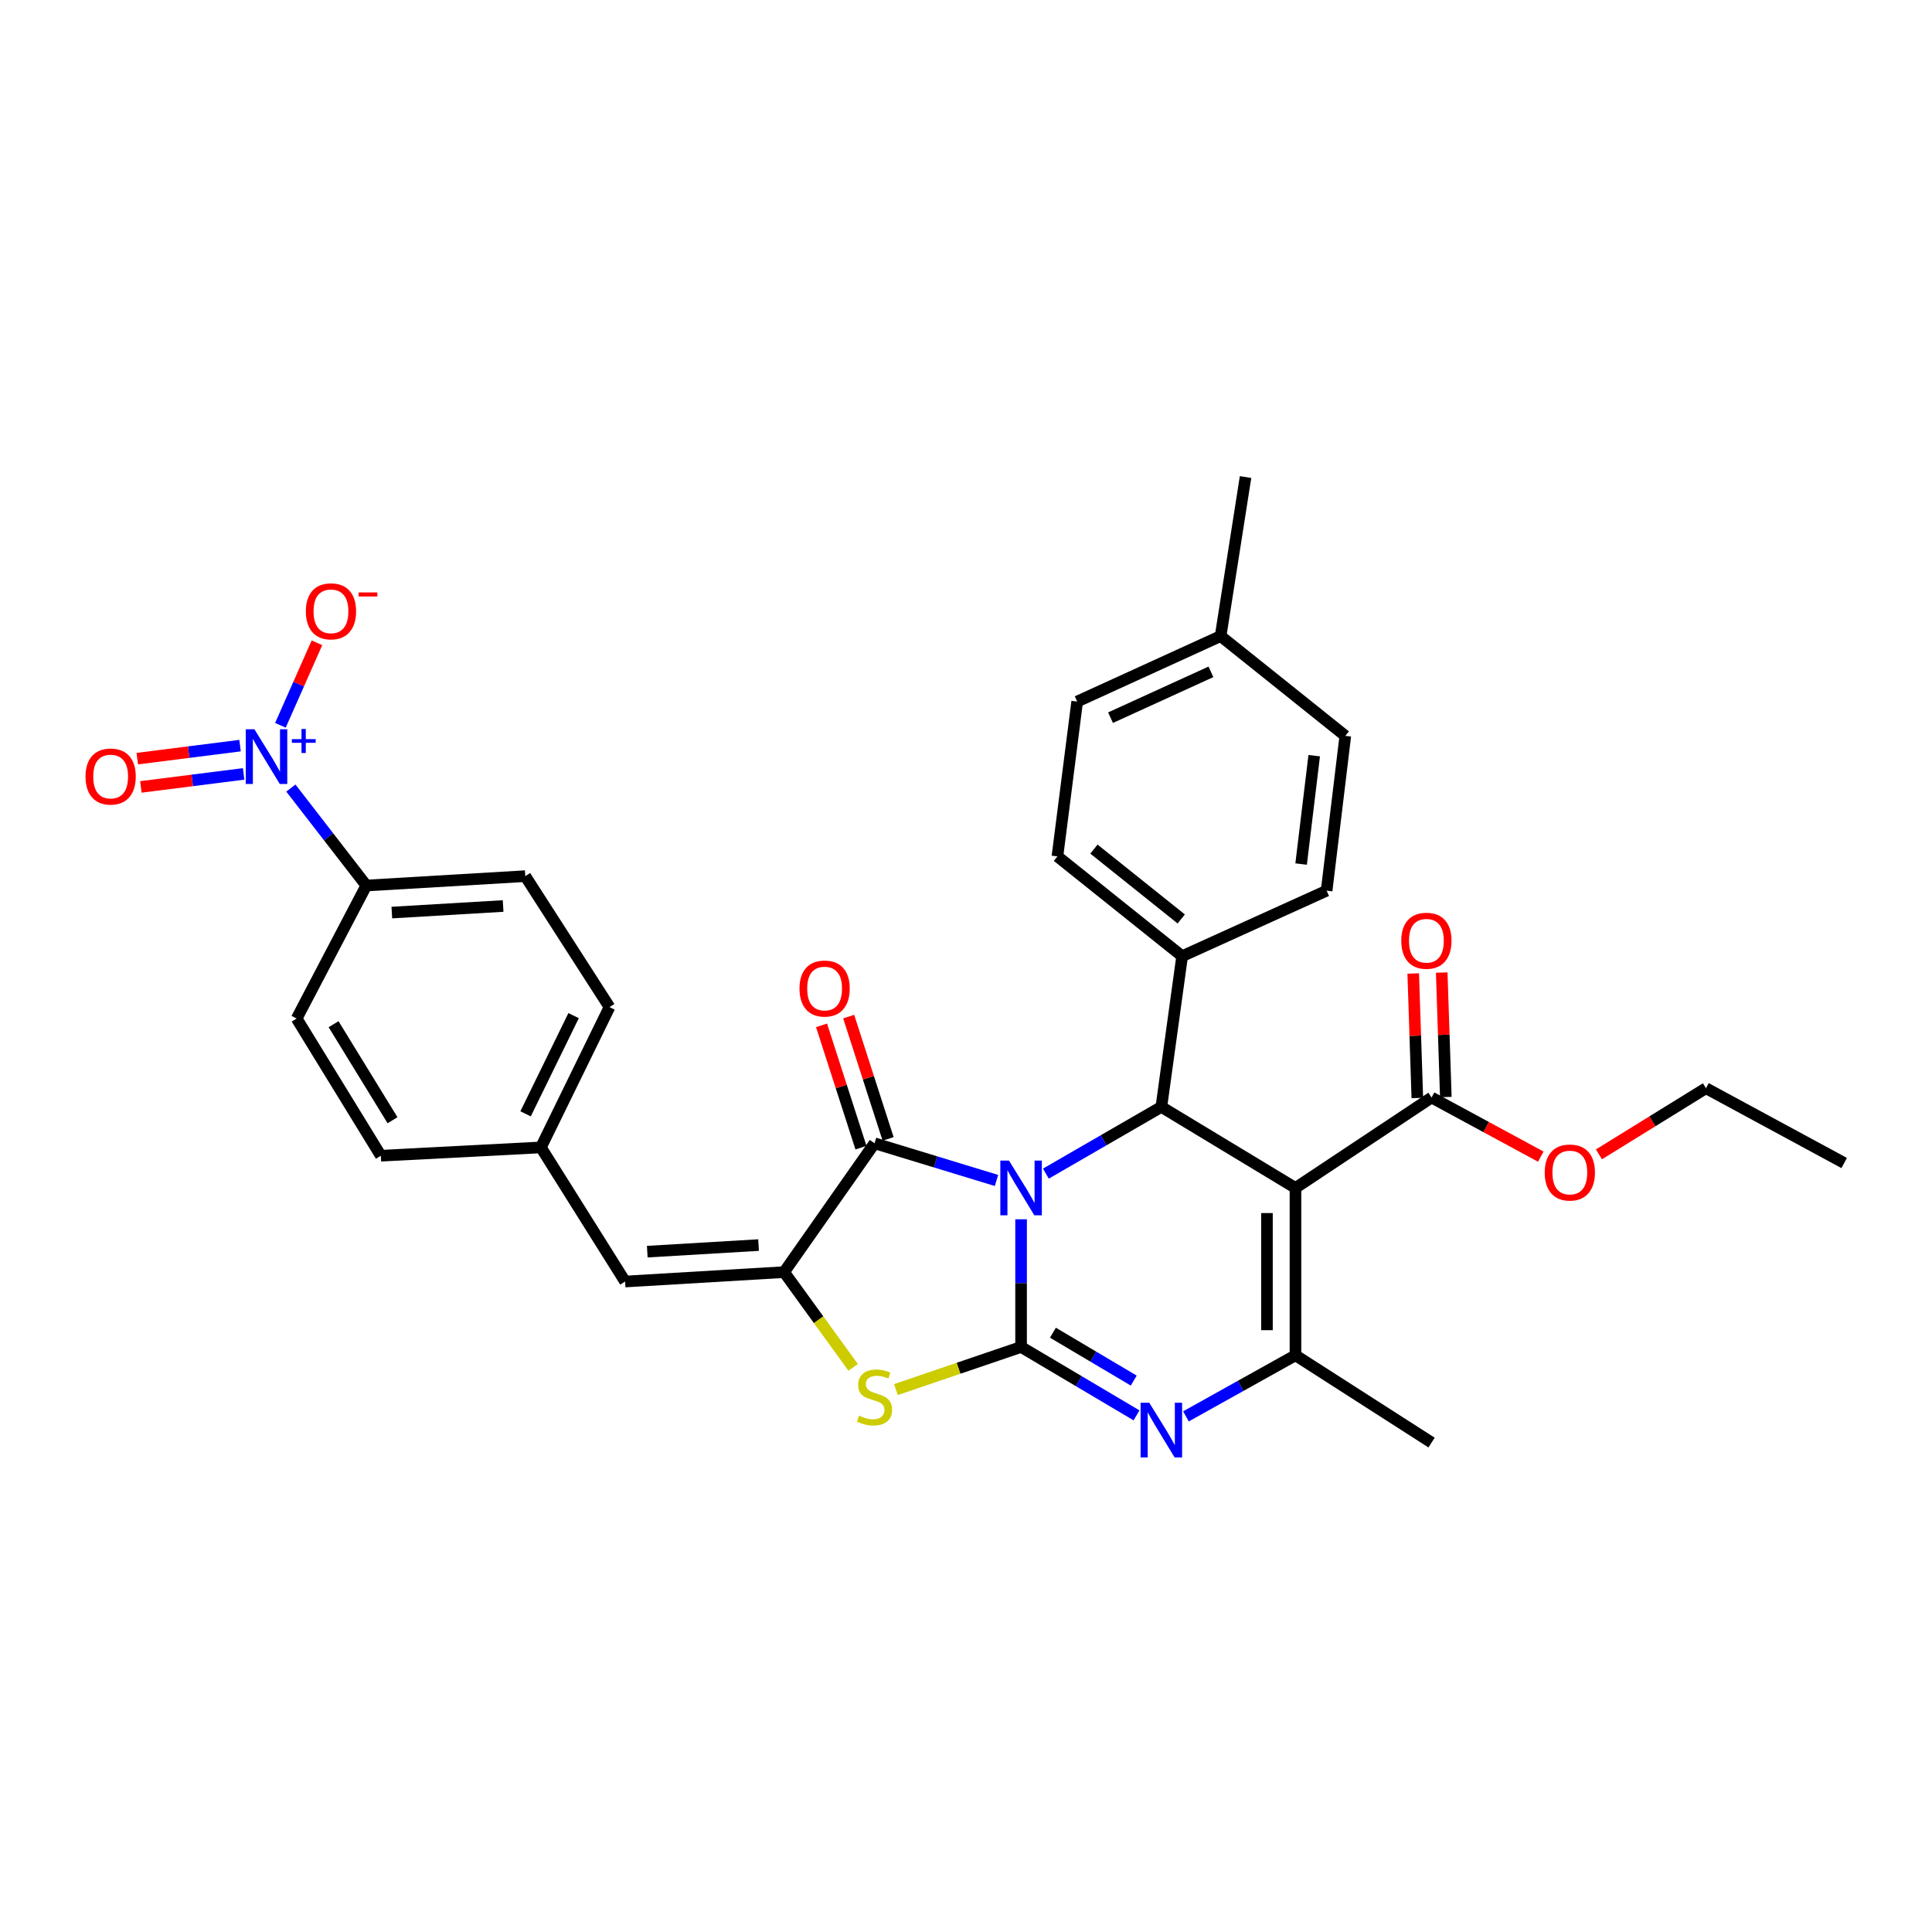 <?xml version='1.0' encoding='iso-8859-1'?>
<svg version='1.1' baseProfile='full'
              xmlns='http://www.w3.org/2000/svg'
                      xmlns:rdkit='http://www.rdkit.org/xml'
                      xmlns:xlink='http://www.w3.org/1999/xlink'
                  xml:space='preserve'
width='1000px' height='1000px' viewBox='0 0 1000 1000'>
<!-- END OF HEADER -->
<rect style='opacity:1.0;fill:#FFFFFF;stroke:none' width='1000' height='1000' x='0' y='0'> </rect>
<path class='bond-0' d='M 528.509,631.102 L 528.509,664.146' style='fill:none;fill-rule:evenodd;stroke:#0000FF;stroke-width:6px;stroke-linecap:butt;stroke-linejoin:miter;stroke-opacity:1' />
<path class='bond-0' d='M 528.509,664.146 L 528.509,697.189' style='fill:none;fill-rule:evenodd;stroke:#000000;stroke-width:6px;stroke-linecap:butt;stroke-linejoin:miter;stroke-opacity:1' />
<path class='bond-2' d='M 515.786,611.006 L 484.221,601.383' style='fill:none;fill-rule:evenodd;stroke:#0000FF;stroke-width:6px;stroke-linecap:butt;stroke-linejoin:miter;stroke-opacity:1' />
<path class='bond-2' d='M 484.221,601.383 L 452.657,591.759' style='fill:none;fill-rule:evenodd;stroke:#000000;stroke-width:6px;stroke-linecap:butt;stroke-linejoin:miter;stroke-opacity:1' />
<path class='bond-4' d='M 541.345,607.467 L 571.23,590.198' style='fill:none;fill-rule:evenodd;stroke:#0000FF;stroke-width:6px;stroke-linecap:butt;stroke-linejoin:miter;stroke-opacity:1' />
<path class='bond-4' d='M 571.23,590.198 L 601.115,572.93' style='fill:none;fill-rule:evenodd;stroke:#000000;stroke-width:6px;stroke-linecap:butt;stroke-linejoin:miter;stroke-opacity:1' />
<path class='bond-3' d='M 528.509,697.189 L 558.387,714.892' style='fill:none;fill-rule:evenodd;stroke:#000000;stroke-width:6px;stroke-linecap:butt;stroke-linejoin:miter;stroke-opacity:1' />
<path class='bond-3' d='M 558.387,714.892 L 588.265,732.596' style='fill:none;fill-rule:evenodd;stroke:#0000FF;stroke-width:6px;stroke-linecap:butt;stroke-linejoin:miter;stroke-opacity:1' />
<path class='bond-3' d='M 544.994,689.805 L 565.909,702.198' style='fill:none;fill-rule:evenodd;stroke:#000000;stroke-width:6px;stroke-linecap:butt;stroke-linejoin:miter;stroke-opacity:1' />
<path class='bond-3' d='M 565.909,702.198 L 586.823,714.59' style='fill:none;fill-rule:evenodd;stroke:#0000FF;stroke-width:6px;stroke-linecap:butt;stroke-linejoin:miter;stroke-opacity:1' />
<path class='bond-7' d='M 528.509,697.189 L 496.124,708.213' style='fill:none;fill-rule:evenodd;stroke:#000000;stroke-width:6px;stroke-linecap:butt;stroke-linejoin:miter;stroke-opacity:1' />
<path class='bond-7' d='M 496.124,708.213 L 463.74,719.238' style='fill:none;fill-rule:evenodd;stroke:#CCCC00;stroke-width:6px;stroke-linecap:butt;stroke-linejoin:miter;stroke-opacity:1' />
<path class='bond-1' d='M 670.532,614.885 L 601.115,572.93' style='fill:none;fill-rule:evenodd;stroke:#000000;stroke-width:6px;stroke-linecap:butt;stroke-linejoin:miter;stroke-opacity:1' />
<path class='bond-6' d='M 670.532,614.885 L 670.532,701.492' style='fill:none;fill-rule:evenodd;stroke:#000000;stroke-width:6px;stroke-linecap:butt;stroke-linejoin:miter;stroke-opacity:1' />
<path class='bond-6' d='M 655.776,627.876 L 655.776,688.501' style='fill:none;fill-rule:evenodd;stroke:#000000;stroke-width:6px;stroke-linecap:butt;stroke-linejoin:miter;stroke-opacity:1' />
<path class='bond-9' d='M 670.532,614.885 L 740.982,568.077' style='fill:none;fill-rule:evenodd;stroke:#000000;stroke-width:6px;stroke-linecap:butt;stroke-linejoin:miter;stroke-opacity:1' />
<path class='bond-5' d='M 452.657,591.759 L 405.848,658.447' style='fill:none;fill-rule:evenodd;stroke:#000000;stroke-width:6px;stroke-linecap:butt;stroke-linejoin:miter;stroke-opacity:1' />
<path class='bond-14' d='M 459.679,589.496 L 449.477,557.843' style='fill:none;fill-rule:evenodd;stroke:#000000;stroke-width:6px;stroke-linecap:butt;stroke-linejoin:miter;stroke-opacity:1' />
<path class='bond-14' d='M 449.477,557.843 L 439.276,526.19' style='fill:none;fill-rule:evenodd;stroke:#FF0000;stroke-width:6px;stroke-linecap:butt;stroke-linejoin:miter;stroke-opacity:1' />
<path class='bond-14' d='M 445.634,594.023 L 435.433,562.369' style='fill:none;fill-rule:evenodd;stroke:#000000;stroke-width:6px;stroke-linecap:butt;stroke-linejoin:miter;stroke-opacity:1' />
<path class='bond-14' d='M 435.433,562.369 L 425.231,530.716' style='fill:none;fill-rule:evenodd;stroke:#FF0000;stroke-width:6px;stroke-linecap:butt;stroke-linejoin:miter;stroke-opacity:1' />
<path class='bond-33' d='M 613.842,733.111 L 642.187,717.302' style='fill:none;fill-rule:evenodd;stroke:#0000FF;stroke-width:6px;stroke-linecap:butt;stroke-linejoin:miter;stroke-opacity:1' />
<path class='bond-33' d='M 642.187,717.302 L 670.532,701.492' style='fill:none;fill-rule:evenodd;stroke:#000000;stroke-width:6px;stroke-linecap:butt;stroke-linejoin:miter;stroke-opacity:1' />
<path class='bond-12' d='M 601.115,572.93 L 611.87,494.921' style='fill:none;fill-rule:evenodd;stroke:#000000;stroke-width:6px;stroke-linecap:butt;stroke-linejoin:miter;stroke-opacity:1' />
<path class='bond-10' d='M 405.848,658.447 L 323.553,663.316' style='fill:none;fill-rule:evenodd;stroke:#000000;stroke-width:6px;stroke-linecap:butt;stroke-linejoin:miter;stroke-opacity:1' />
<path class='bond-10' d='M 392.633,644.447 L 335.026,647.856' style='fill:none;fill-rule:evenodd;stroke:#000000;stroke-width:6px;stroke-linecap:butt;stroke-linejoin:miter;stroke-opacity:1' />
<path class='bond-32' d='M 405.848,658.447 L 423.716,683.092' style='fill:none;fill-rule:evenodd;stroke:#000000;stroke-width:6px;stroke-linecap:butt;stroke-linejoin:miter;stroke-opacity:1' />
<path class='bond-32' d='M 423.716,683.092 L 441.583,707.737' style='fill:none;fill-rule:evenodd;stroke:#CCCC00;stroke-width:6px;stroke-linecap:butt;stroke-linejoin:miter;stroke-opacity:1' />
<path class='bond-23' d='M 670.532,701.492 L 740.982,746.677' style='fill:none;fill-rule:evenodd;stroke:#000000;stroke-width:6px;stroke-linecap:butt;stroke-linejoin:miter;stroke-opacity:1' />
<path class='bond-8' d='M 150.548,407.901 L 170.076,433.122' style='fill:none;fill-rule:evenodd;stroke:#0000FF;stroke-width:6px;stroke-linecap:butt;stroke-linejoin:miter;stroke-opacity:1' />
<path class='bond-8' d='M 170.076,433.122 L 189.604,458.344' style='fill:none;fill-rule:evenodd;stroke:#000000;stroke-width:6px;stroke-linecap:butt;stroke-linejoin:miter;stroke-opacity:1' />
<path class='bond-13' d='M 145.136,375.413 L 154.595,354.063' style='fill:none;fill-rule:evenodd;stroke:#0000FF;stroke-width:6px;stroke-linecap:butt;stroke-linejoin:miter;stroke-opacity:1' />
<path class='bond-13' d='M 154.595,354.063 L 164.053,332.712' style='fill:none;fill-rule:evenodd;stroke:#FF0000;stroke-width:6px;stroke-linecap:butt;stroke-linejoin:miter;stroke-opacity:1' />
<path class='bond-15' d='M 124.251,385.931 L 97.653,389.301' style='fill:none;fill-rule:evenodd;stroke:#0000FF;stroke-width:6px;stroke-linecap:butt;stroke-linejoin:miter;stroke-opacity:1' />
<path class='bond-15' d='M 97.653,389.301 L 71.055,392.671' style='fill:none;fill-rule:evenodd;stroke:#FF0000;stroke-width:6px;stroke-linecap:butt;stroke-linejoin:miter;stroke-opacity:1' />
<path class='bond-15' d='M 126.106,400.57 L 99.507,403.94' style='fill:none;fill-rule:evenodd;stroke:#0000FF;stroke-width:6px;stroke-linecap:butt;stroke-linejoin:miter;stroke-opacity:1' />
<path class='bond-15' d='M 99.507,403.94 L 72.909,407.31' style='fill:none;fill-rule:evenodd;stroke:#FF0000;stroke-width:6px;stroke-linecap:butt;stroke-linejoin:miter;stroke-opacity:1' />
<path class='bond-16' d='M 748.356,567.833 L 747.293,535.614' style='fill:none;fill-rule:evenodd;stroke:#000000;stroke-width:6px;stroke-linecap:butt;stroke-linejoin:miter;stroke-opacity:1' />
<path class='bond-16' d='M 747.293,535.614 L 746.229,503.395' style='fill:none;fill-rule:evenodd;stroke:#FF0000;stroke-width:6px;stroke-linecap:butt;stroke-linejoin:miter;stroke-opacity:1' />
<path class='bond-16' d='M 733.608,568.32 L 732.545,536.101' style='fill:none;fill-rule:evenodd;stroke:#000000;stroke-width:6px;stroke-linecap:butt;stroke-linejoin:miter;stroke-opacity:1' />
<path class='bond-16' d='M 732.545,536.101 L 731.482,503.882' style='fill:none;fill-rule:evenodd;stroke:#FF0000;stroke-width:6px;stroke-linecap:butt;stroke-linejoin:miter;stroke-opacity:1' />
<path class='bond-22' d='M 740.982,568.077 L 769.243,583.374' style='fill:none;fill-rule:evenodd;stroke:#000000;stroke-width:6px;stroke-linecap:butt;stroke-linejoin:miter;stroke-opacity:1' />
<path class='bond-22' d='M 769.243,583.374 L 797.505,598.672' style='fill:none;fill-rule:evenodd;stroke:#FF0000;stroke-width:6px;stroke-linecap:butt;stroke-linejoin:miter;stroke-opacity:1' />
<path class='bond-17' d='M 323.553,663.316 L 279.966,593.899' style='fill:none;fill-rule:evenodd;stroke:#000000;stroke-width:6px;stroke-linecap:butt;stroke-linejoin:miter;stroke-opacity:1' />
<path class='bond-11' d='M 189.604,458.344 L 271.883,453.491' style='fill:none;fill-rule:evenodd;stroke:#000000;stroke-width:6px;stroke-linecap:butt;stroke-linejoin:miter;stroke-opacity:1' />
<path class='bond-11' d='M 202.815,472.346 L 260.41,468.949' style='fill:none;fill-rule:evenodd;stroke:#000000;stroke-width:6px;stroke-linecap:butt;stroke-linejoin:miter;stroke-opacity:1' />
<path class='bond-35' d='M 189.604,458.344 L 153.543,527.195' style='fill:none;fill-rule:evenodd;stroke:#000000;stroke-width:6px;stroke-linecap:butt;stroke-linejoin:miter;stroke-opacity:1' />
<path class='bond-20' d='M 611.87,494.921 L 547.322,443.268' style='fill:none;fill-rule:evenodd;stroke:#000000;stroke-width:6px;stroke-linecap:butt;stroke-linejoin:miter;stroke-opacity:1' />
<path class='bond-20' d='M 611.407,475.653 L 566.224,439.495' style='fill:none;fill-rule:evenodd;stroke:#000000;stroke-width:6px;stroke-linecap:butt;stroke-linejoin:miter;stroke-opacity:1' />
<path class='bond-21' d='M 611.87,494.921 L 686.657,461.016' style='fill:none;fill-rule:evenodd;stroke:#000000;stroke-width:6px;stroke-linecap:butt;stroke-linejoin:miter;stroke-opacity:1' />
<path class='bond-24' d='M 279.966,593.899 L 197.13,598.203' style='fill:none;fill-rule:evenodd;stroke:#000000;stroke-width:6px;stroke-linecap:butt;stroke-linejoin:miter;stroke-opacity:1' />
<path class='bond-25' d='M 279.966,593.899 L 315.478,521.277' style='fill:none;fill-rule:evenodd;stroke:#000000;stroke-width:6px;stroke-linecap:butt;stroke-linejoin:miter;stroke-opacity:1' />
<path class='bond-25' d='M 272.037,576.524 L 296.896,525.688' style='fill:none;fill-rule:evenodd;stroke:#000000;stroke-width:6px;stroke-linecap:butt;stroke-linejoin:miter;stroke-opacity:1' />
<path class='bond-18' d='M 271.883,453.491 L 315.478,521.277' style='fill:none;fill-rule:evenodd;stroke:#000000;stroke-width:6px;stroke-linecap:butt;stroke-linejoin:miter;stroke-opacity:1' />
<path class='bond-19' d='M 153.543,527.195 L 197.13,598.203' style='fill:none;fill-rule:evenodd;stroke:#000000;stroke-width:6px;stroke-linecap:butt;stroke-linejoin:miter;stroke-opacity:1' />
<path class='bond-19' d='M 172.657,530.127 L 203.167,579.832' style='fill:none;fill-rule:evenodd;stroke:#000000;stroke-width:6px;stroke-linecap:butt;stroke-linejoin:miter;stroke-opacity:1' />
<path class='bond-27' d='M 547.322,443.268 L 557.545,363.129' style='fill:none;fill-rule:evenodd;stroke:#000000;stroke-width:6px;stroke-linecap:butt;stroke-linejoin:miter;stroke-opacity:1' />
<path class='bond-26' d='M 686.657,461.016 L 696.33,380.885' style='fill:none;fill-rule:evenodd;stroke:#000000;stroke-width:6px;stroke-linecap:butt;stroke-linejoin:miter;stroke-opacity:1' />
<path class='bond-26' d='M 673.458,447.228 L 680.23,391.136' style='fill:none;fill-rule:evenodd;stroke:#000000;stroke-width:6px;stroke-linecap:butt;stroke-linejoin:miter;stroke-opacity:1' />
<path class='bond-29' d='M 827.61,597.495 L 855.307,580.376' style='fill:none;fill-rule:evenodd;stroke:#FF0000;stroke-width:6px;stroke-linecap:butt;stroke-linejoin:miter;stroke-opacity:1' />
<path class='bond-29' d='M 855.307,580.376 L 883.005,563.256' style='fill:none;fill-rule:evenodd;stroke:#000000;stroke-width:6px;stroke-linecap:butt;stroke-linejoin:miter;stroke-opacity:1' />
<path class='bond-28' d='M 696.33,380.885 L 631.79,329.232' style='fill:none;fill-rule:evenodd;stroke:#000000;stroke-width:6px;stroke-linecap:butt;stroke-linejoin:miter;stroke-opacity:1' />
<path class='bond-34' d='M 557.545,363.129 L 631.79,329.232' style='fill:none;fill-rule:evenodd;stroke:#000000;stroke-width:6px;stroke-linecap:butt;stroke-linejoin:miter;stroke-opacity:1' />
<path class='bond-34' d='M 574.81,371.467 L 626.782,347.739' style='fill:none;fill-rule:evenodd;stroke:#000000;stroke-width:6px;stroke-linecap:butt;stroke-linejoin:miter;stroke-opacity:1' />
<path class='bond-30' d='M 631.79,329.232 L 644.693,246.92' style='fill:none;fill-rule:evenodd;stroke:#000000;stroke-width:6px;stroke-linecap:butt;stroke-linejoin:miter;stroke-opacity:1' />
<path class='bond-31' d='M 883.005,563.256 L 954.545,601.974' style='fill:none;fill-rule:evenodd;stroke:#000000;stroke-width:6px;stroke-linecap:butt;stroke-linejoin:miter;stroke-opacity:1' />
<path  class='atom-0' d='M 522.249 600.725
L 531.529 615.725
Q 532.449 617.205, 533.929 619.885
Q 535.409 622.565, 535.489 622.725
L 535.489 600.725
L 539.249 600.725
L 539.249 629.045
L 535.369 629.045
L 525.409 612.645
Q 524.249 610.725, 523.009 608.525
Q 521.809 606.325, 521.449 605.645
L 521.449 629.045
L 517.769 629.045
L 517.769 600.725
L 522.249 600.725
' fill='#0000FF'/>
<path  class='atom-4' d='M 594.855 726.05
L 604.135 741.05
Q 605.055 742.53, 606.535 745.21
Q 608.015 747.89, 608.095 748.05
L 608.095 726.05
L 611.855 726.05
L 611.855 754.37
L 607.975 754.37
L 598.015 737.97
Q 596.855 736.05, 595.615 733.85
Q 594.415 731.65, 594.055 730.97
L 594.055 754.37
L 590.375 754.37
L 590.375 726.05
L 594.855 726.05
' fill='#0000FF'/>
<path  class='atom-8' d='M 444.657 732.731
Q 444.977 732.851, 446.297 733.411
Q 447.617 733.971, 449.057 734.331
Q 450.537 734.651, 451.977 734.651
Q 454.657 734.651, 456.217 733.371
Q 457.777 732.051, 457.777 729.771
Q 457.777 728.211, 456.977 727.251
Q 456.217 726.291, 455.017 725.771
Q 453.817 725.251, 451.817 724.651
Q 449.297 723.891, 447.777 723.171
Q 446.297 722.451, 445.217 720.931
Q 444.177 719.411, 444.177 716.851
Q 444.177 713.291, 446.577 711.091
Q 449.017 708.891, 453.817 708.891
Q 457.097 708.891, 460.817 710.451
L 459.897 713.531
Q 456.497 712.131, 453.937 712.131
Q 451.177 712.131, 449.657 713.291
Q 448.137 714.411, 448.177 716.371
Q 448.177 717.891, 448.937 718.811
Q 449.737 719.731, 450.857 720.251
Q 452.017 720.771, 453.937 721.371
Q 456.497 722.171, 458.017 722.971
Q 459.537 723.771, 460.617 725.411
Q 461.737 727.011, 461.737 729.771
Q 461.737 733.691, 459.097 735.811
Q 456.497 737.891, 452.137 737.891
Q 449.617 737.891, 447.697 737.331
Q 445.817 736.811, 443.577 735.891
L 444.657 732.731
' fill='#CCCC00'/>
<path  class='atom-9' d='M 131.691 377.472
L 140.971 392.472
Q 141.891 393.952, 143.371 396.632
Q 144.851 399.312, 144.931 399.472
L 144.931 377.472
L 148.691 377.472
L 148.691 405.792
L 144.811 405.792
L 134.851 389.392
Q 133.691 387.472, 132.451 385.272
Q 131.251 383.072, 130.891 382.392
L 130.891 405.792
L 127.211 405.792
L 127.211 377.472
L 131.691 377.472
' fill='#0000FF'/>
<path  class='atom-9' d='M 151.067 382.577
L 156.057 382.577
L 156.057 377.323
L 158.275 377.323
L 158.275 382.577
L 163.396 382.577
L 163.396 384.477
L 158.275 384.477
L 158.275 389.757
L 156.057 389.757
L 156.057 384.477
L 151.067 384.477
L 151.067 382.577
' fill='#0000FF'/>
<path  class='atom-14' d='M 158.307 316.417
Q 158.307 309.617, 161.667 305.817
Q 165.027 302.017, 171.307 302.017
Q 177.587 302.017, 180.947 305.817
Q 184.307 309.617, 184.307 316.417
Q 184.307 323.297, 180.907 327.217
Q 177.507 331.097, 171.307 331.097
Q 165.067 331.097, 161.667 327.217
Q 158.307 323.337, 158.307 316.417
M 171.307 327.897
Q 175.627 327.897, 177.947 325.017
Q 180.307 322.097, 180.307 316.417
Q 180.307 310.857, 177.947 308.057
Q 175.627 305.217, 171.307 305.217
Q 166.987 305.217, 164.627 308.017
Q 162.307 310.817, 162.307 316.417
Q 162.307 322.137, 164.627 325.017
Q 166.987 327.897, 171.307 327.897
' fill='#FF0000'/>
<path  class='atom-14' d='M 185.627 306.639
L 195.316 306.639
L 195.316 308.751
L 185.627 308.751
L 185.627 306.639
' fill='#FF0000'/>
<path  class='atom-15' d='M 413.818 511.667
Q 413.818 504.867, 417.178 501.067
Q 420.538 497.267, 426.818 497.267
Q 433.098 497.267, 436.458 501.067
Q 439.818 504.867, 439.818 511.667
Q 439.818 518.547, 436.418 522.467
Q 433.018 526.347, 426.818 526.347
Q 420.578 526.347, 417.178 522.467
Q 413.818 518.587, 413.818 511.667
M 426.818 523.147
Q 431.138 523.147, 433.458 520.267
Q 435.818 517.347, 435.818 511.667
Q 435.818 506.107, 433.458 503.307
Q 431.138 500.467, 426.818 500.467
Q 422.498 500.467, 420.138 503.267
Q 417.818 506.067, 417.818 511.667
Q 417.818 517.387, 420.138 520.267
Q 422.498 523.147, 426.818 523.147
' fill='#FF0000'/>
<path  class='atom-16' d='M 44.271 401.934
Q 44.271 395.134, 47.631 391.334
Q 50.991 387.534, 57.271 387.534
Q 63.551 387.534, 66.911 391.334
Q 70.271 395.134, 70.271 401.934
Q 70.271 408.814, 66.871 412.734
Q 63.471 416.614, 57.271 416.614
Q 51.031 416.614, 47.631 412.734
Q 44.271 408.854, 44.271 401.934
M 57.271 413.414
Q 61.591 413.414, 63.911 410.534
Q 66.271 407.614, 66.271 401.934
Q 66.271 396.374, 63.911 393.574
Q 61.591 390.734, 57.271 390.734
Q 52.951 390.734, 50.591 393.534
Q 48.271 396.334, 48.271 401.934
Q 48.271 407.654, 50.591 410.534
Q 52.951 413.414, 57.271 413.414
' fill='#FF0000'/>
<path  class='atom-17' d='M 725.301 486.927
Q 725.301 480.127, 728.661 476.327
Q 732.021 472.527, 738.301 472.527
Q 744.581 472.527, 747.941 476.327
Q 751.301 480.127, 751.301 486.927
Q 751.301 493.807, 747.901 497.727
Q 744.501 501.607, 738.301 501.607
Q 732.061 501.607, 728.661 497.727
Q 725.301 493.847, 725.301 486.927
M 738.301 498.407
Q 742.621 498.407, 744.941 495.527
Q 747.301 492.607, 747.301 486.927
Q 747.301 481.367, 744.941 478.567
Q 742.621 475.727, 738.301 475.727
Q 733.981 475.727, 731.621 478.527
Q 729.301 481.327, 729.301 486.927
Q 729.301 492.647, 731.621 495.527
Q 733.981 498.407, 738.301 498.407
' fill='#FF0000'/>
<path  class='atom-23' d='M 799.539 606.89
Q 799.539 600.09, 802.899 596.29
Q 806.259 592.49, 812.539 592.49
Q 818.819 592.49, 822.179 596.29
Q 825.539 600.09, 825.539 606.89
Q 825.539 613.77, 822.139 617.69
Q 818.739 621.57, 812.539 621.57
Q 806.299 621.57, 802.899 617.69
Q 799.539 613.81, 799.539 606.89
M 812.539 618.37
Q 816.859 618.37, 819.179 615.49
Q 821.539 612.57, 821.539 606.89
Q 821.539 601.33, 819.179 598.53
Q 816.859 595.69, 812.539 595.69
Q 808.219 595.69, 805.859 598.49
Q 803.539 601.29, 803.539 606.89
Q 803.539 612.61, 805.859 615.49
Q 808.219 618.37, 812.539 618.37
' fill='#FF0000'/>
</svg>
